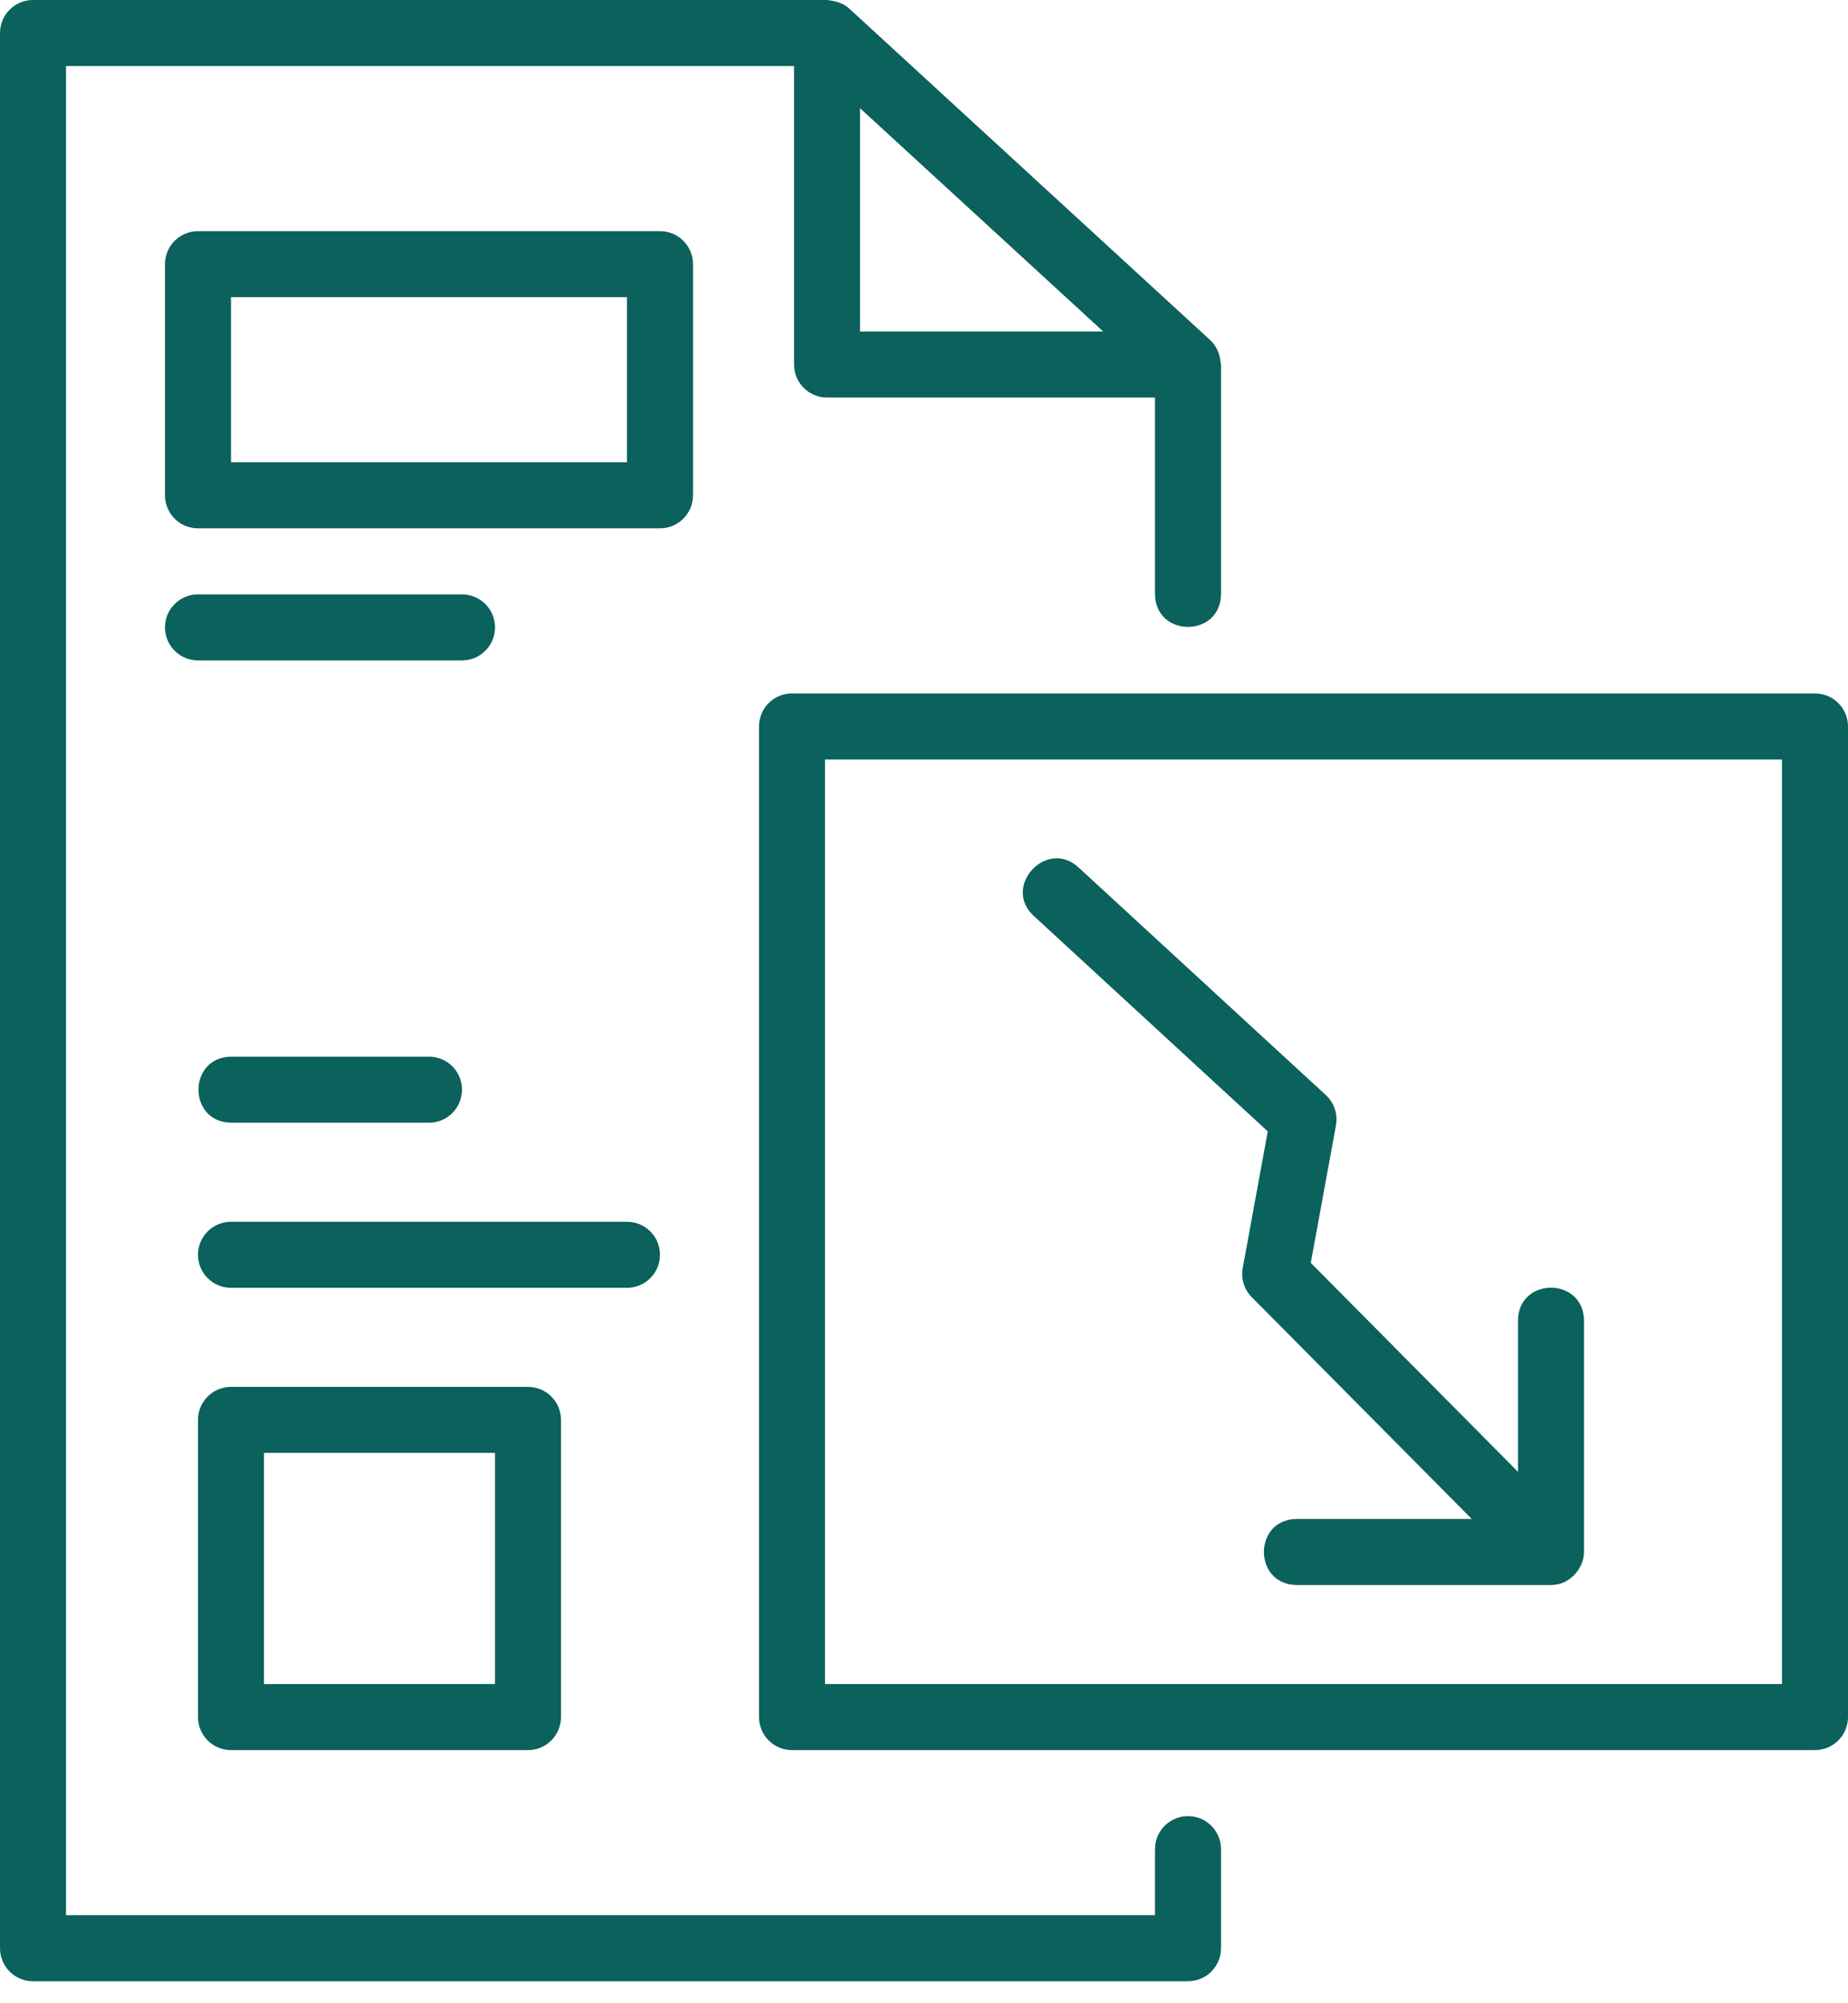 <svg width="60" height="65" viewBox="0 0 60 65" fill="none" xmlns="http://www.w3.org/2000/svg">
<path fill-rule="evenodd" clip-rule="evenodd" d="M37.5 60C37.5 59.408 37.979 58.929 38.571 58.929C39.164 58.929 39.643 59.408 39.643 60V63.214C39.643 63.806 39.164 64.286 38.571 64.286H1.071C0.479 64.286 0 63.806 0 63.214V1.071C0 0.48 0.479 0 1.071 0H26.85C27.111 0.028 27.378 0.095 27.577 0.282L39.295 11.038C39.496 11.228 39.61 11.49 39.629 11.763C39.63 11.773 39.633 11.784 39.636 11.794C39.639 11.805 39.643 11.816 39.643 11.829V19.286C39.622 20.693 37.52 20.694 37.5 19.286V12.899H26.853C26.26 12.899 25.781 12.419 25.781 11.827V2.143H2.143V62.143H37.5V60ZM35.818 10.756L27.924 3.512V10.756H35.818Z" fill="#0B615C"/>
<path d="M41.161 36.71L40.349 41.142C40.285 41.486 40.395 41.841 40.642 42.09L47.784 49.286H42.092C40.686 49.309 40.682 51.405 42.092 51.429H50.357C50.495 51.428 50.638 51.403 50.77 51.345C51.152 51.171 51.422 50.781 51.428 50.357V42.838C51.406 41.433 49.309 41.428 49.286 42.838V47.757L42.558 40.977L43.375 36.515C43.442 36.153 43.318 35.782 43.047 35.533L35.011 28.14C33.981 27.199 32.53 28.761 33.561 29.717L41.161 36.71Z" fill="#0B615C"/>
<path fill-rule="evenodd" clip-rule="evenodd" d="M25.714 22.5H58.929C59.521 22.5 60 22.98 60 23.571V55.714C60 56.306 59.521 56.786 58.929 56.786H25.714C25.122 56.786 24.643 56.306 24.643 55.714V23.571C24.643 22.98 25.122 22.5 25.714 22.5ZM26.786 54.643H57.857V24.643H26.786V54.643Z" fill="#0B615C"/>
<path fill-rule="evenodd" clip-rule="evenodd" d="M17.143 56.786H7.5C6.908 56.786 6.428 56.306 6.428 55.714V46.071C6.428 45.48 6.908 45 7.5 45H17.143C17.735 45 18.214 45.48 18.214 46.071V55.714C18.214 56.306 17.735 56.786 17.143 56.786ZM16.071 47.143H8.571V54.643H16.071V47.143Z" fill="#0B615C"/>
<path d="M21.428 40.714C21.428 40.123 20.949 39.643 20.357 39.643H7.5C6.908 39.643 6.428 40.123 6.428 40.714C6.428 41.306 6.908 41.786 7.5 41.786H20.357C20.949 41.786 21.428 41.306 21.428 40.714Z" fill="#0B615C"/>
<path d="M7.5 36.429C6.09 36.405 6.093 34.309 7.5 34.286H13.929C14.521 34.286 15 34.765 15 35.357C15 35.949 14.521 36.429 13.929 36.429H7.5Z" fill="#0B615C"/>
<path fill-rule="evenodd" clip-rule="evenodd" d="M22.5 16.071V8.571C22.5 7.98 22.021 7.5 21.429 7.5H6.429C5.836 7.5 5.357 7.98 5.357 8.571V16.071C5.357 16.663 5.836 17.143 6.429 17.143H21.429C22.021 17.143 22.5 16.663 22.5 16.071ZM20.357 15H7.5V9.643H20.357V15Z" fill="#0B615C"/>
<path d="M15 19.286C15.592 19.286 16.072 19.765 16.072 20.357C16.072 20.949 15.592 21.429 15 21.429H6.429C5.836 21.429 5.357 20.949 5.357 20.357C5.357 19.765 5.836 19.286 6.429 19.286H15Z" fill="#0B615C"/>
</svg>
